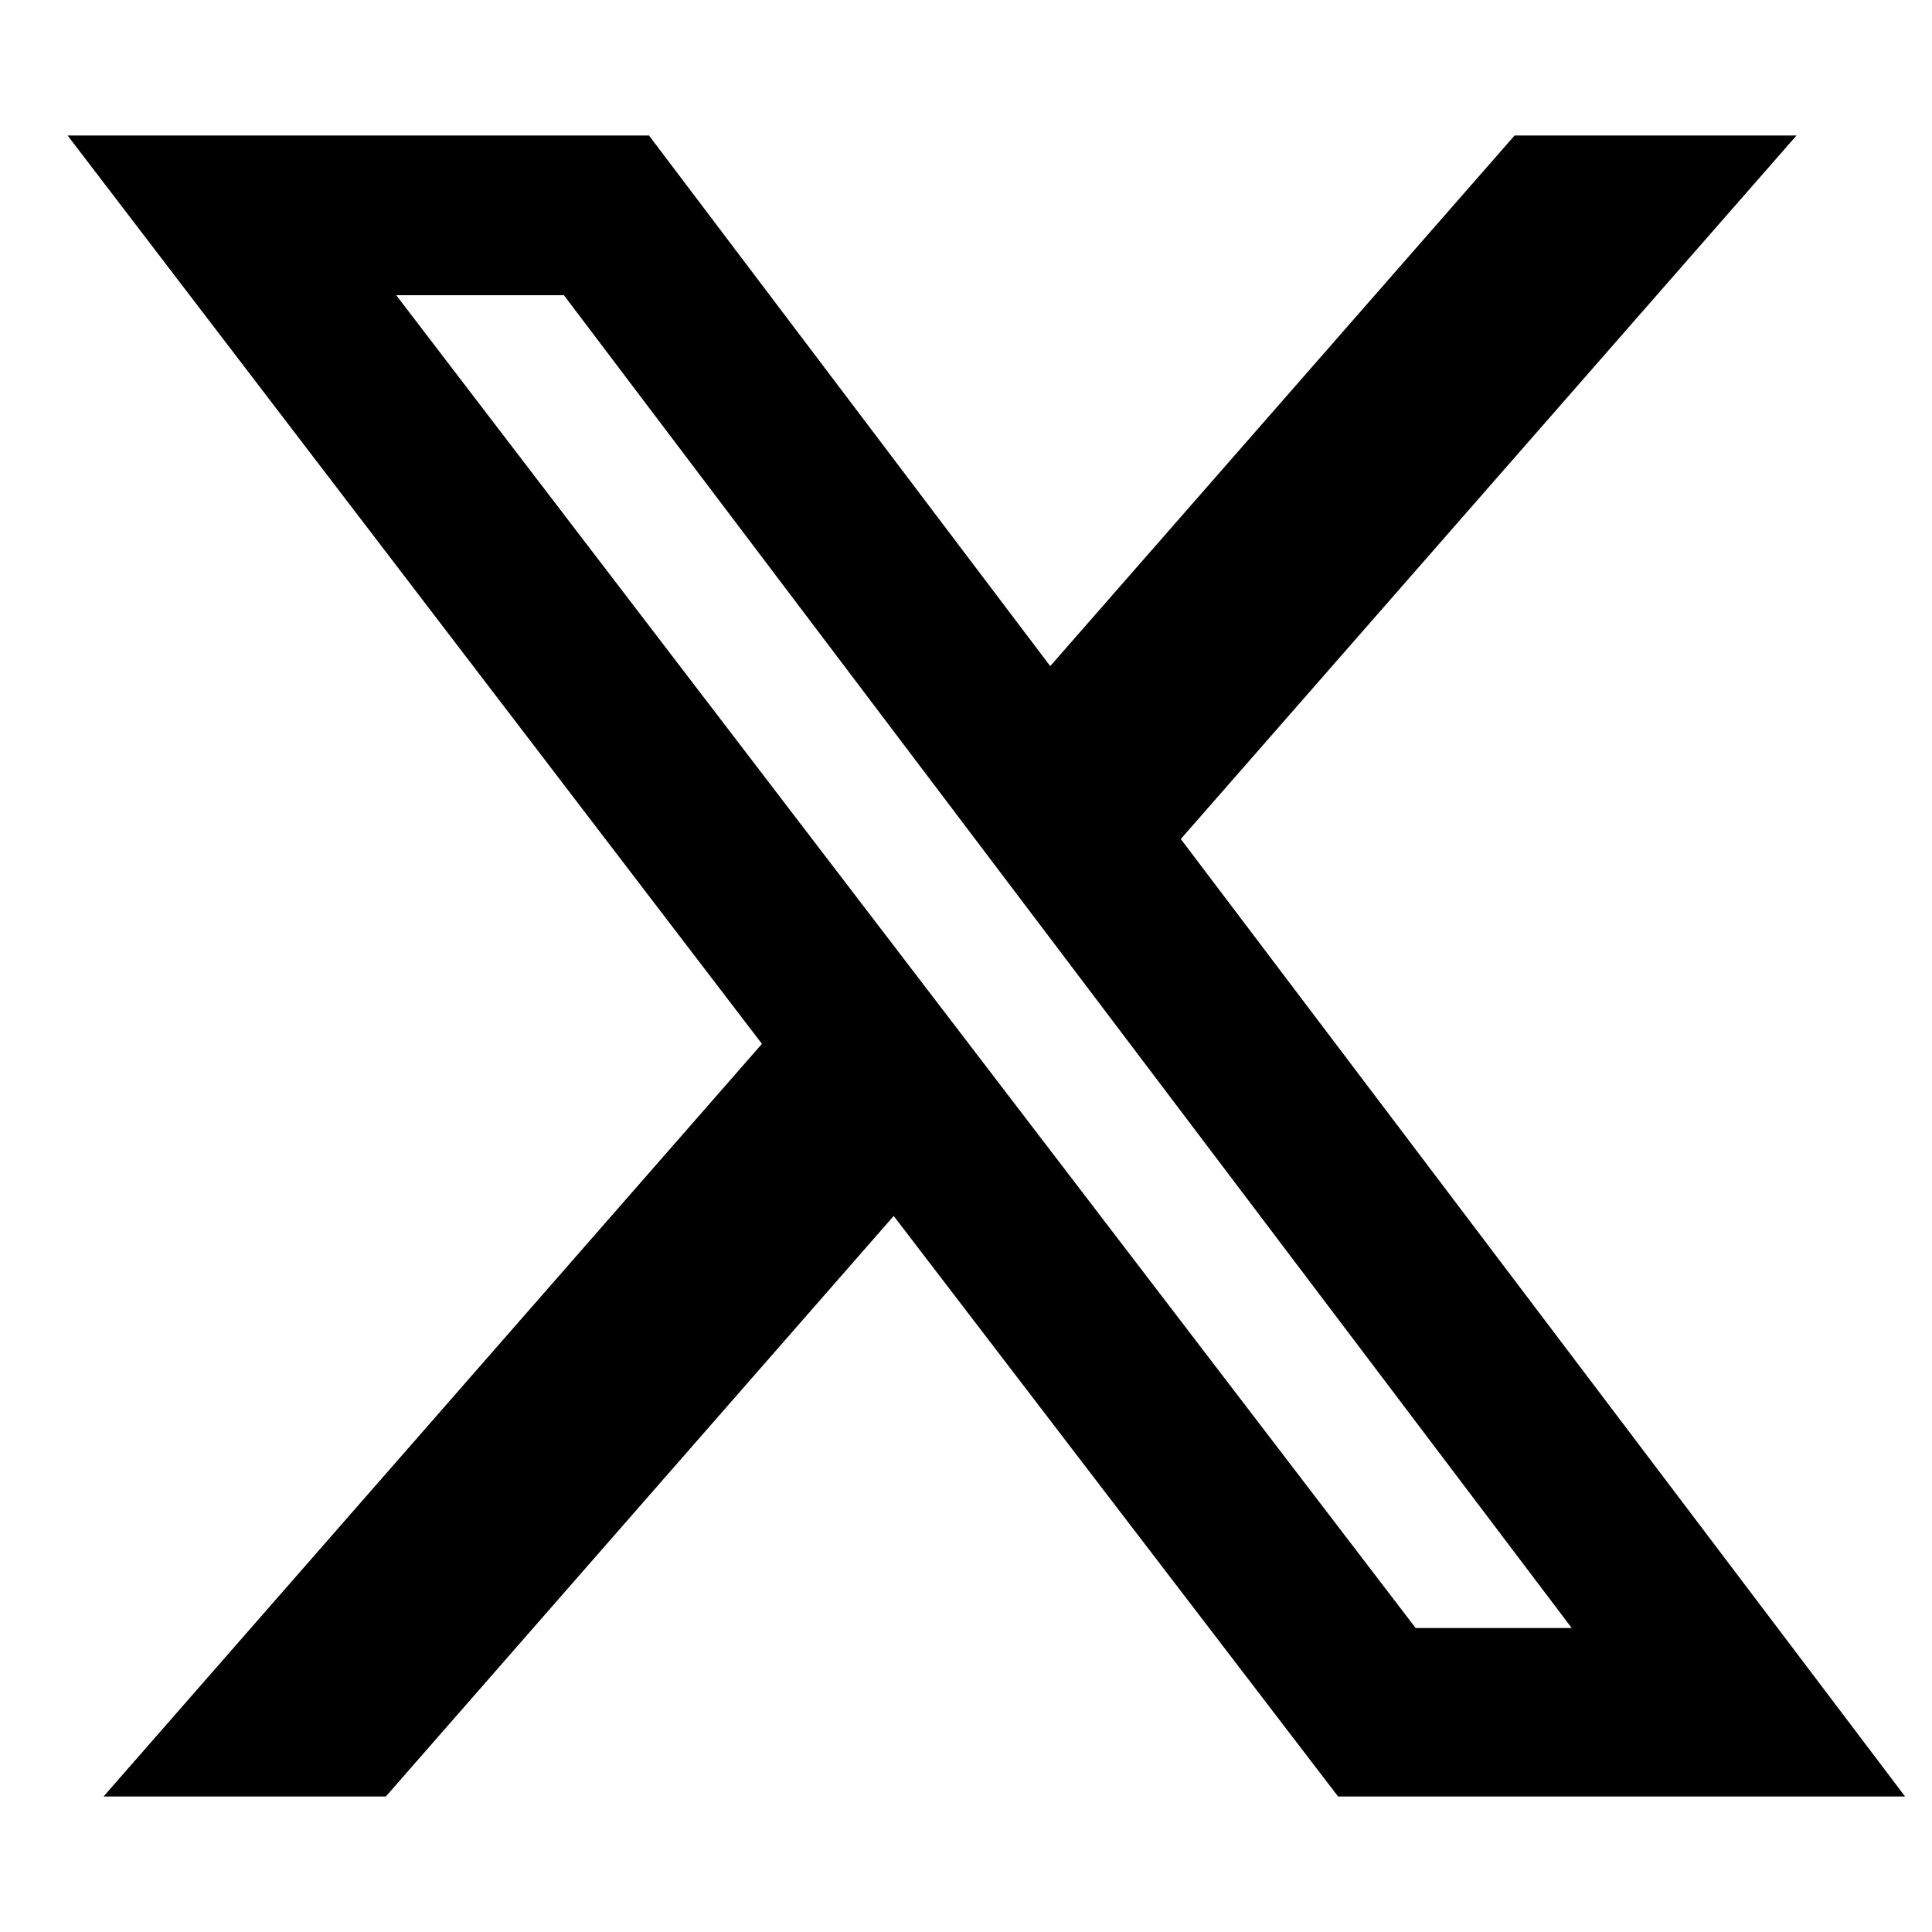 <?xml version="1.0" encoding="utf-8"?>
<!-- Generator: Adobe Illustrator 16.0.0, SVG Export Plug-In . SVG Version: 6.00 Build 0)  -->
<!DOCTYPE svg PUBLIC "-//W3C//DTD SVG 1.1//EN" "http://www.w3.org/Graphics/SVG/1.1/DTD/svg11.dtd">
<svg version="1.1" id="Layer_1" xmlns="http://www.w3.org/2000/svg" xmlns:xlink="http://www.w3.org/1999/xlink" x="0px" y="0px"
	 width="1em" height="1em" viewBox="125 125 50 50" enable-background="new 125 125 50 50" xml:space="preserve">
<path d="M164.198,128.506h7.296l-15.935,18.208l18.745,24.78h-14.674l-11.501-15.025l-13.144,15.025h-7.306
	l17.04-19.479l-17.97-23.509h15.046l10.385,13.733L164.198,128.506z M161.637,167.133h4.039l-26.082-34.493h-4.34L161.637,167.133z"
	/>
</svg>
